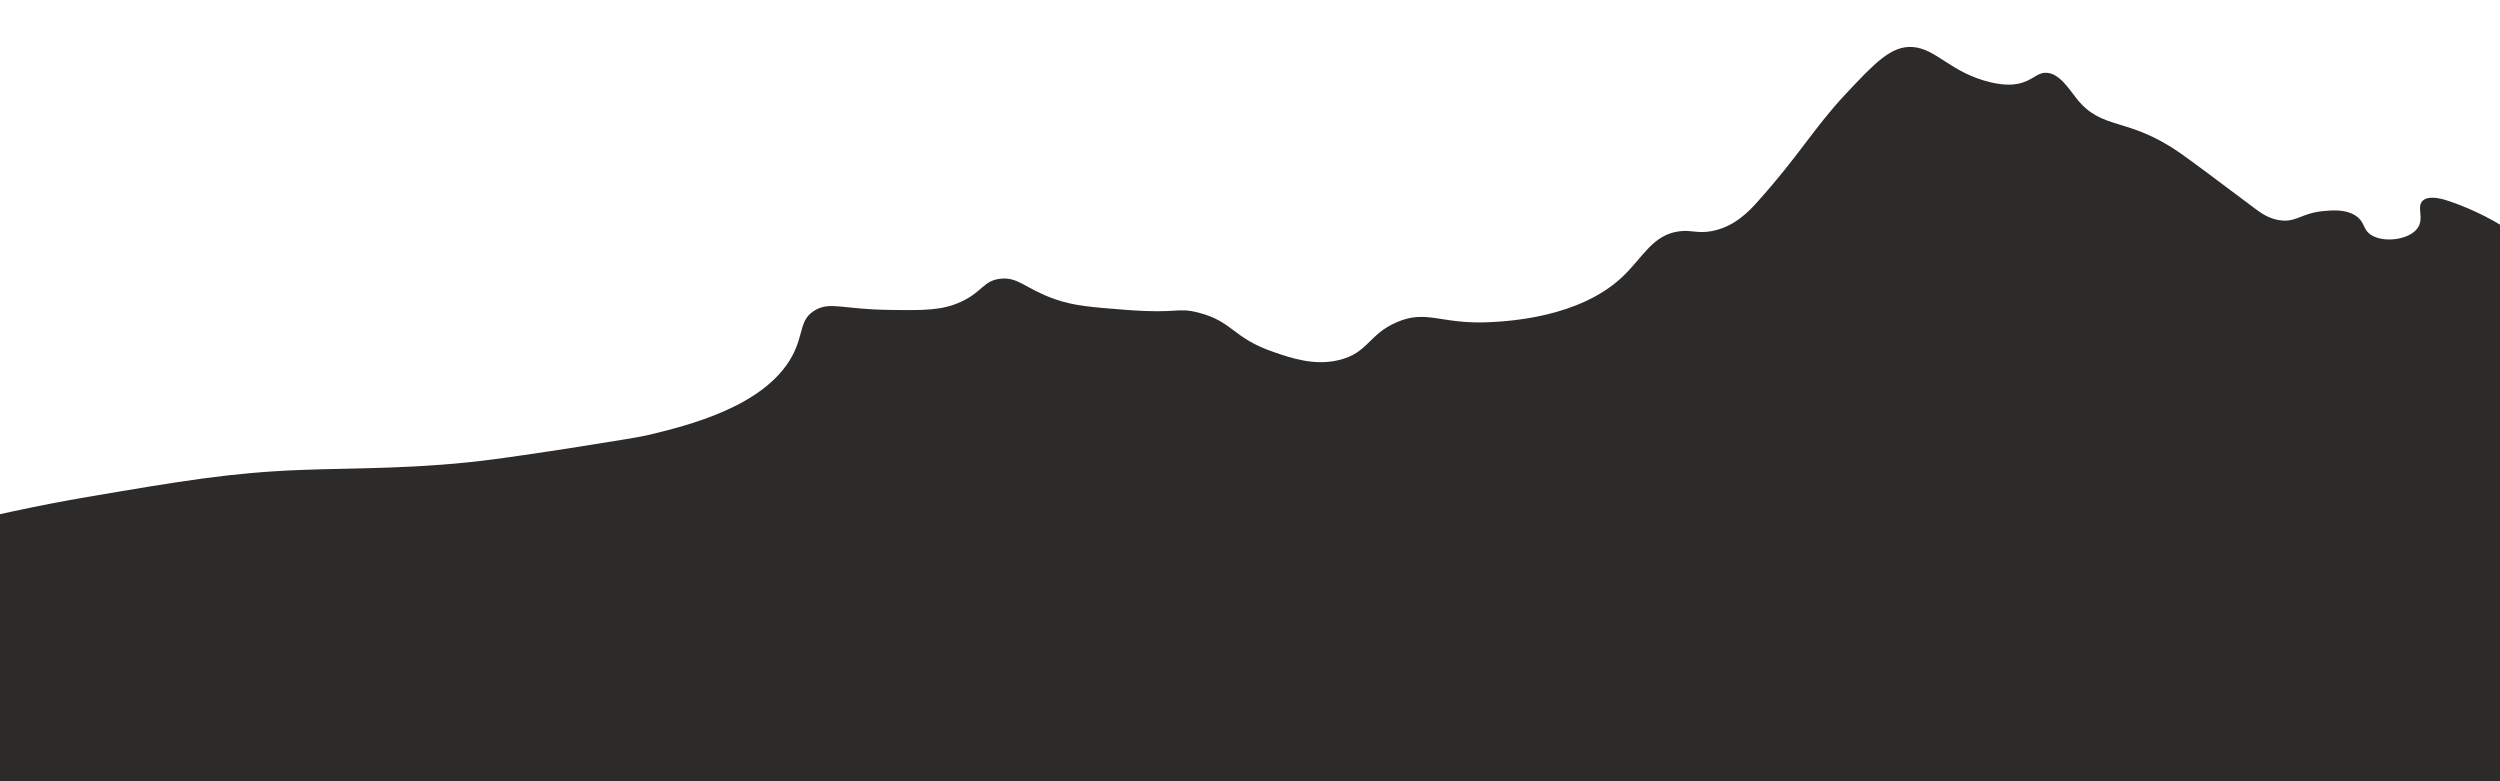 <?xml version="1.0" encoding="UTF-8"?> <svg xmlns="http://www.w3.org/2000/svg" xmlns:xlink="http://www.w3.org/1999/xlink" version="1.1" id="Ebene_1" x="0px" y="0px" width="1920px" height="600px" viewBox="0 0 1920 600" style="enable-background:new 0 0 1920 600;" xml:space="preserve"> <style type="text/css"> .st0{fill:#2D2B29;} </style> <path id="Pfad_33" class="st0" d="M443.9,343.2c32-5.1,48-7.6,55.2-9.4c28.7-7,88.2-21.4,109.3-60.4c9.3-17.2,5.1-28.2,18-35.4 c11.6-6.4,20.2-0.5,56.4,0c27,0.4,40.5,0.5,55.2-6.2c16.7-7.7,17.1-16.1,30-17.7c14-1.7,19.1,7.5,42,15.6 c14.7,5.2,28.2,6.2,55.2,8.3c39.8,3.1,38.6-2.2,55.2,2.1c26.6,6.8,26,19.3,57.6,30.2c13.9,4.8,31.5,10.8,50.4,6.2 c22.3-5.4,22.7-19.8,44.4-29.1c23.4-10,33.6,2,72,0c14.3-0.8,67.8-3.6,100.8-34.4c16-14.9,23.5-32.9,44.4-35.4 c9.4-1.1,13.3,1.8,24,0c17.9-3.1,29.3-15.4,36-22.9c31.6-35.2,43.1-56.4,67.2-82.2c22.5-24,35.2-37.5,51.6-36.4 c18.4,1.2,29.4,19.9,60,27.1c11.2,2.6,17.6,1.9,21.6,1c10.8-2.4,13.5-8.1,20.4-8.3c10.4-0.3,18,12.2,24,19.8 c20,25,38.6,13.5,79.2,41.6c8.8,6.1,29.2,21.4,57.6,42.7c4.8,3.6,11.8,8.8,21.6,9.4c11.4,0.6,15-5.8,31.2-7.3 c6.8-0.6,16.3-1.5,24,3.1c8.4,5,5.7,11.2,13.2,15.6c9.9,5.8,28.4,3.2,34.8-5.2c6.1-7.9-1.3-17.3,4.8-21.9c5.2-4,15.7-0.6,20.4,1 c41,14.2,62.4,35.4,62.4,35.4c38.7,38.1,73,41.2,105.7,66.6c63.8,49.8,85.9,157.8,60,211.3c-46.6,96.6-282.2,84.8-791.2,71.8 C689.6,523.9,374.9,515.9,229,517.1c-310.6,2.6-505.9,15.3-511.5-14.6c-6-31.9,207.7-96.7,349.4-120.8c73-12.4,110-18.7,164.5-20.8 c42.2-1.6,91.3-0.6,148.9-8.3C409.3,348.7,443.9,343.2,443.9,343.2"></path> <rect y="460" class="st0" width="1920" height="140"></rect> </svg> 